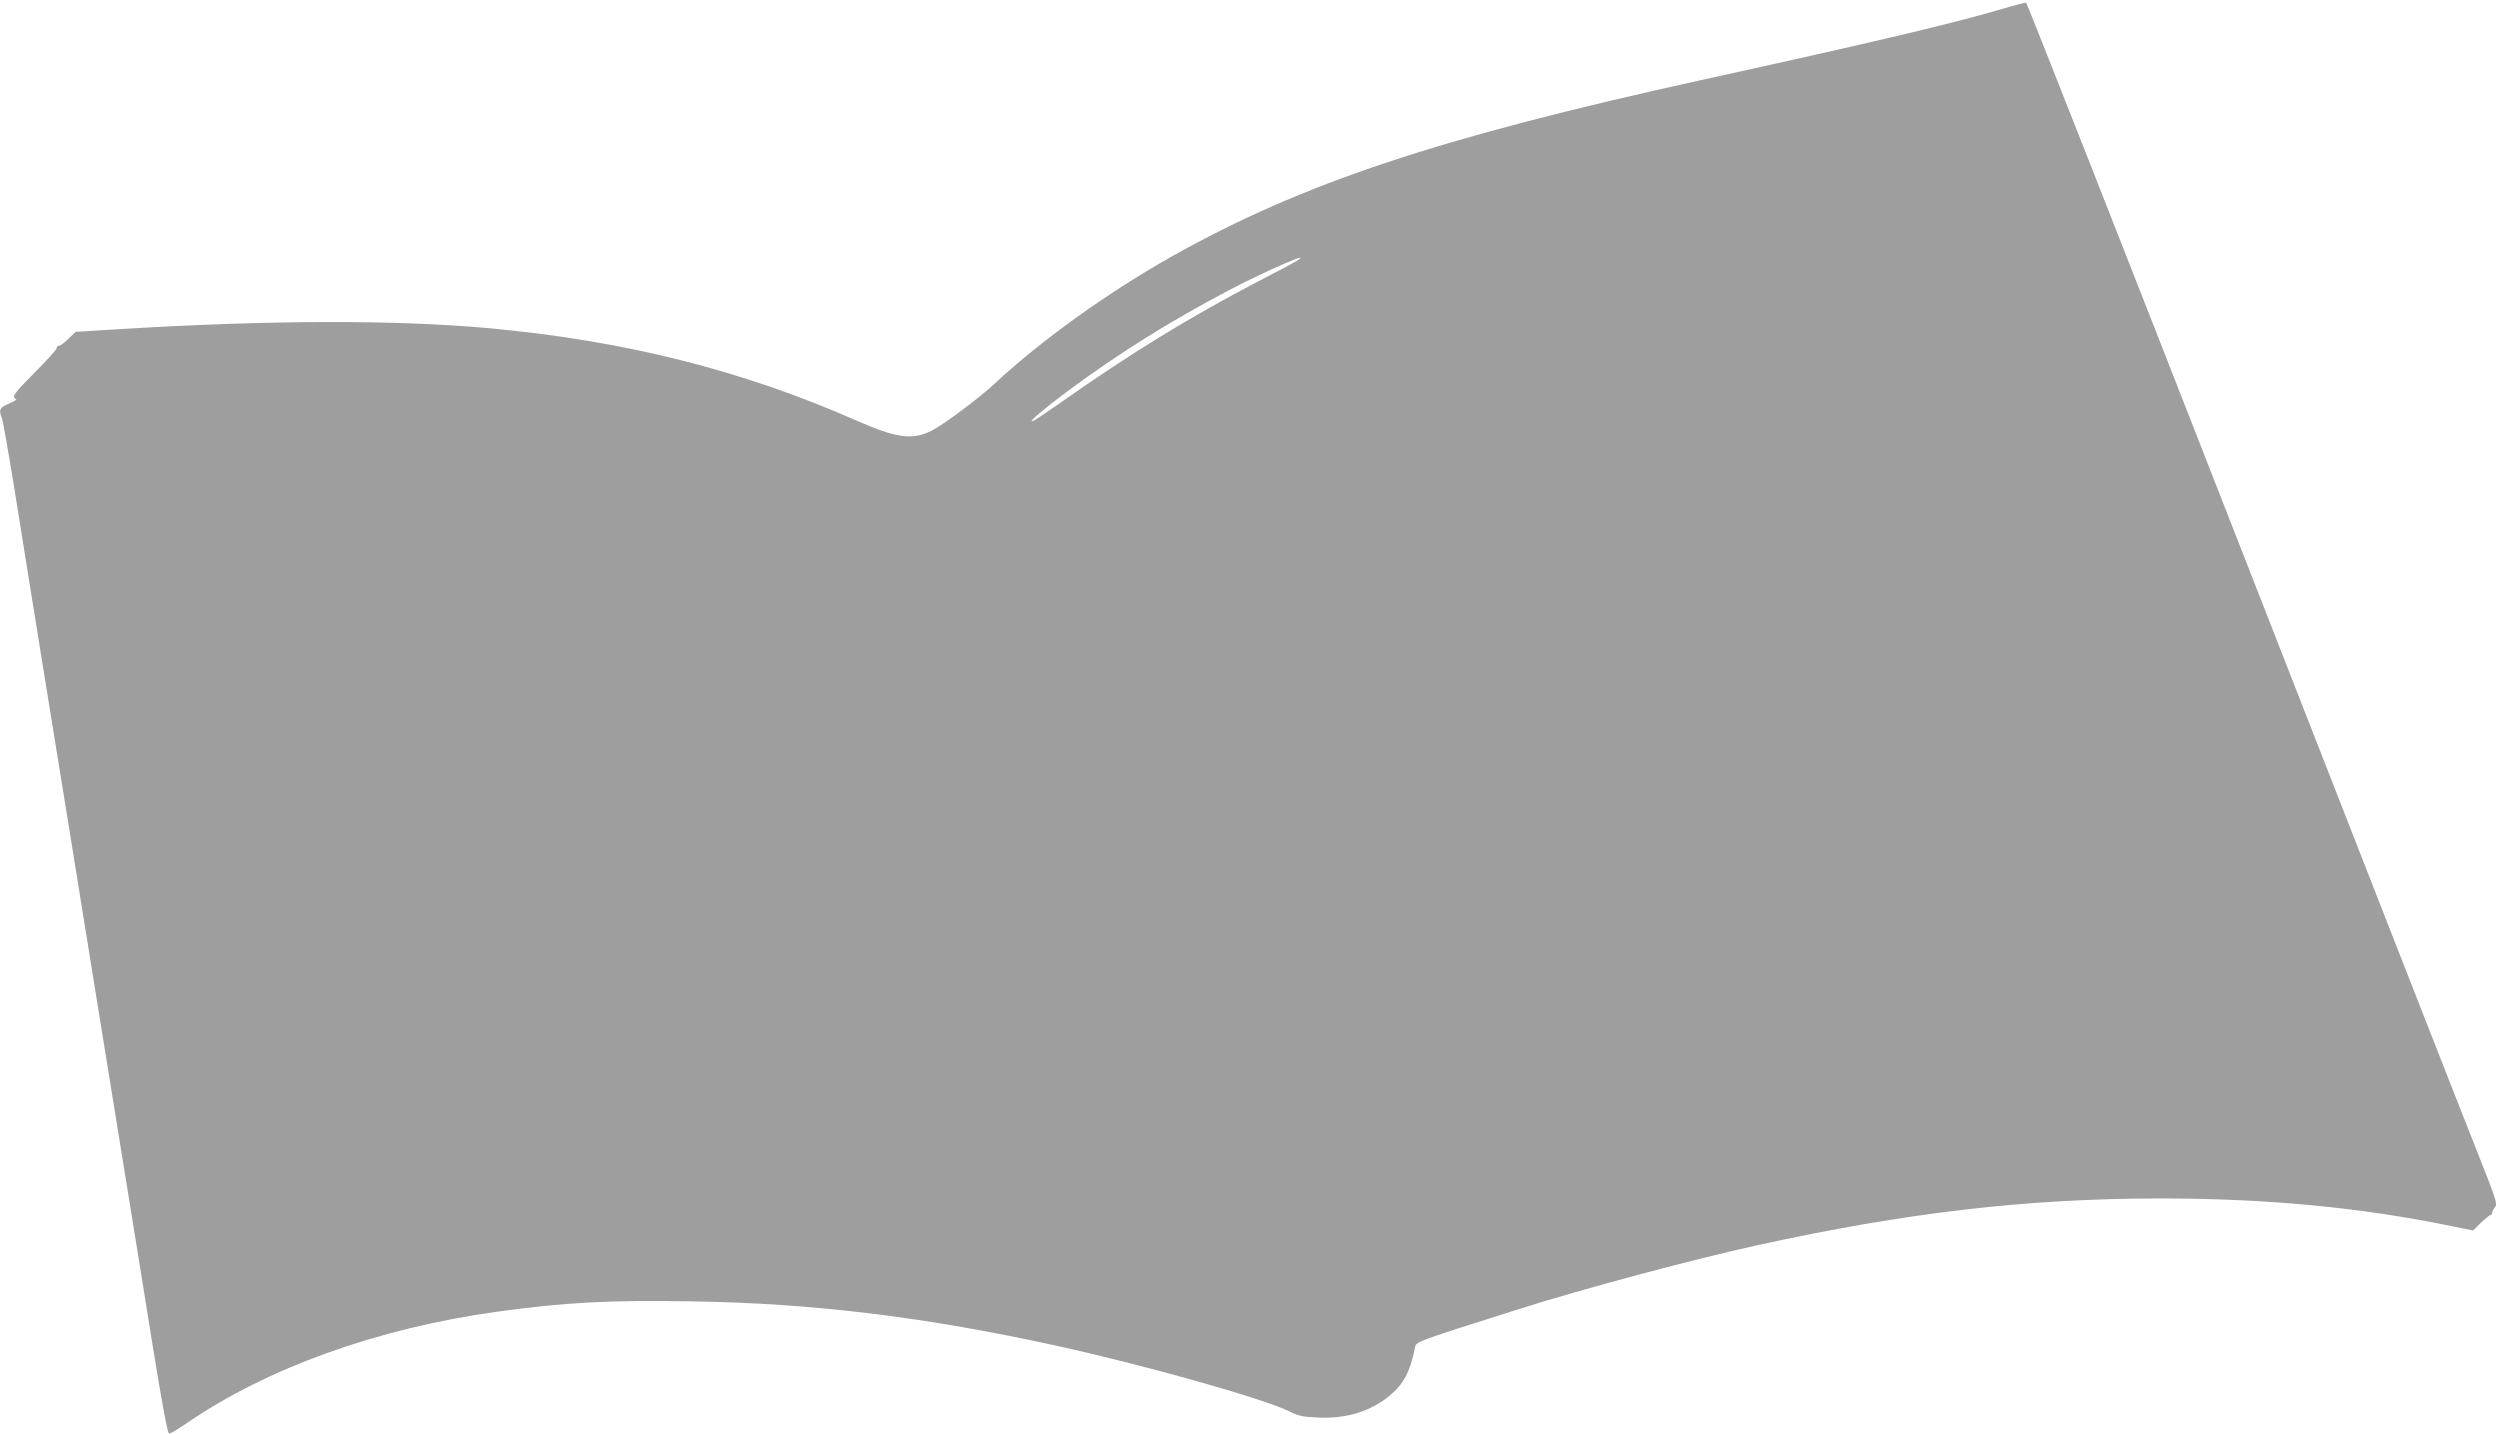 <?xml version="1.0" standalone="no"?>
<!DOCTYPE svg PUBLIC "-//W3C//DTD SVG 20010904//EN"
 "http://www.w3.org/TR/2001/REC-SVG-20010904/DTD/svg10.dtd">
<svg version="1.0" xmlns="http://www.w3.org/2000/svg"
 width="1280pt" height="734pt" viewBox="0 0 1280 734"
 preserveAspectRatio="xMidYMid meet">
<g transform="translate(0,734) scale(0.1,-0.1)"
fill="#9e9e9e" stroke="none">
<path d="M10250 7294 c-259 -76 -643 -167 -1540 -364 -1345 -296 -2039 -527
-2705 -900 -328 -184 -678 -435 -912 -654 -77 -72 -259 -208 -319 -239 -102
-52 -180 -42 -392 51 -581 256 -1181 407 -1872 471 -474 44 -1128 43 -1894 -4
l-229 -14 -36 -35 c-20 -20 -42 -36 -49 -36 -7 0 -12 -6 -12 -13 0 -7 -50 -62
-110 -122 -107 -107 -123 -129 -98 -137 7 -3 -9 -13 -35 -24 -49 -20 -55 -33
-37 -76 5 -13 34 -178 65 -368 30 -190 111 -694 180 -1120 69 -426 164 -1011
210 -1300 47 -289 121 -748 165 -1020 44 -272 113 -696 152 -942 49 -303 76
-448 84 -448 7 0 48 24 91 54 413 283 979 486 1588 570 346 48 570 60 995 53
619 -9 1200 -80 1873 -228 459 -101 1067 -273 1192 -337 41 -21 68 -27 146
-30 144 -6 265 31 365 113 71 59 105 124 129 247 5 29 9 30 540 198 328 104
891 254 1215 325 763 167 1375 238 2055 239 554 0 1036 -46 1508 -144 l99 -20
41 40 c23 22 45 40 50 40 4 0 7 5 7 12 0 6 7 19 15 28 13 15 4 42 -85 266 -55
137 -597 1520 -1204 3074 -607 1553 -1108 2825 -1112 2826 -5 1 -61 -13 -124
-32z m-3615 -1292 c-16 -10 -102 -56 -190 -101 -356 -186 -652 -367 -1020
-626 -60 -42 -119 -82 -130 -87 -49 -26 38 50 175 152 259 192 520 355 826
516 191 100 445 210 339 146z"/>
</g>
</svg>

